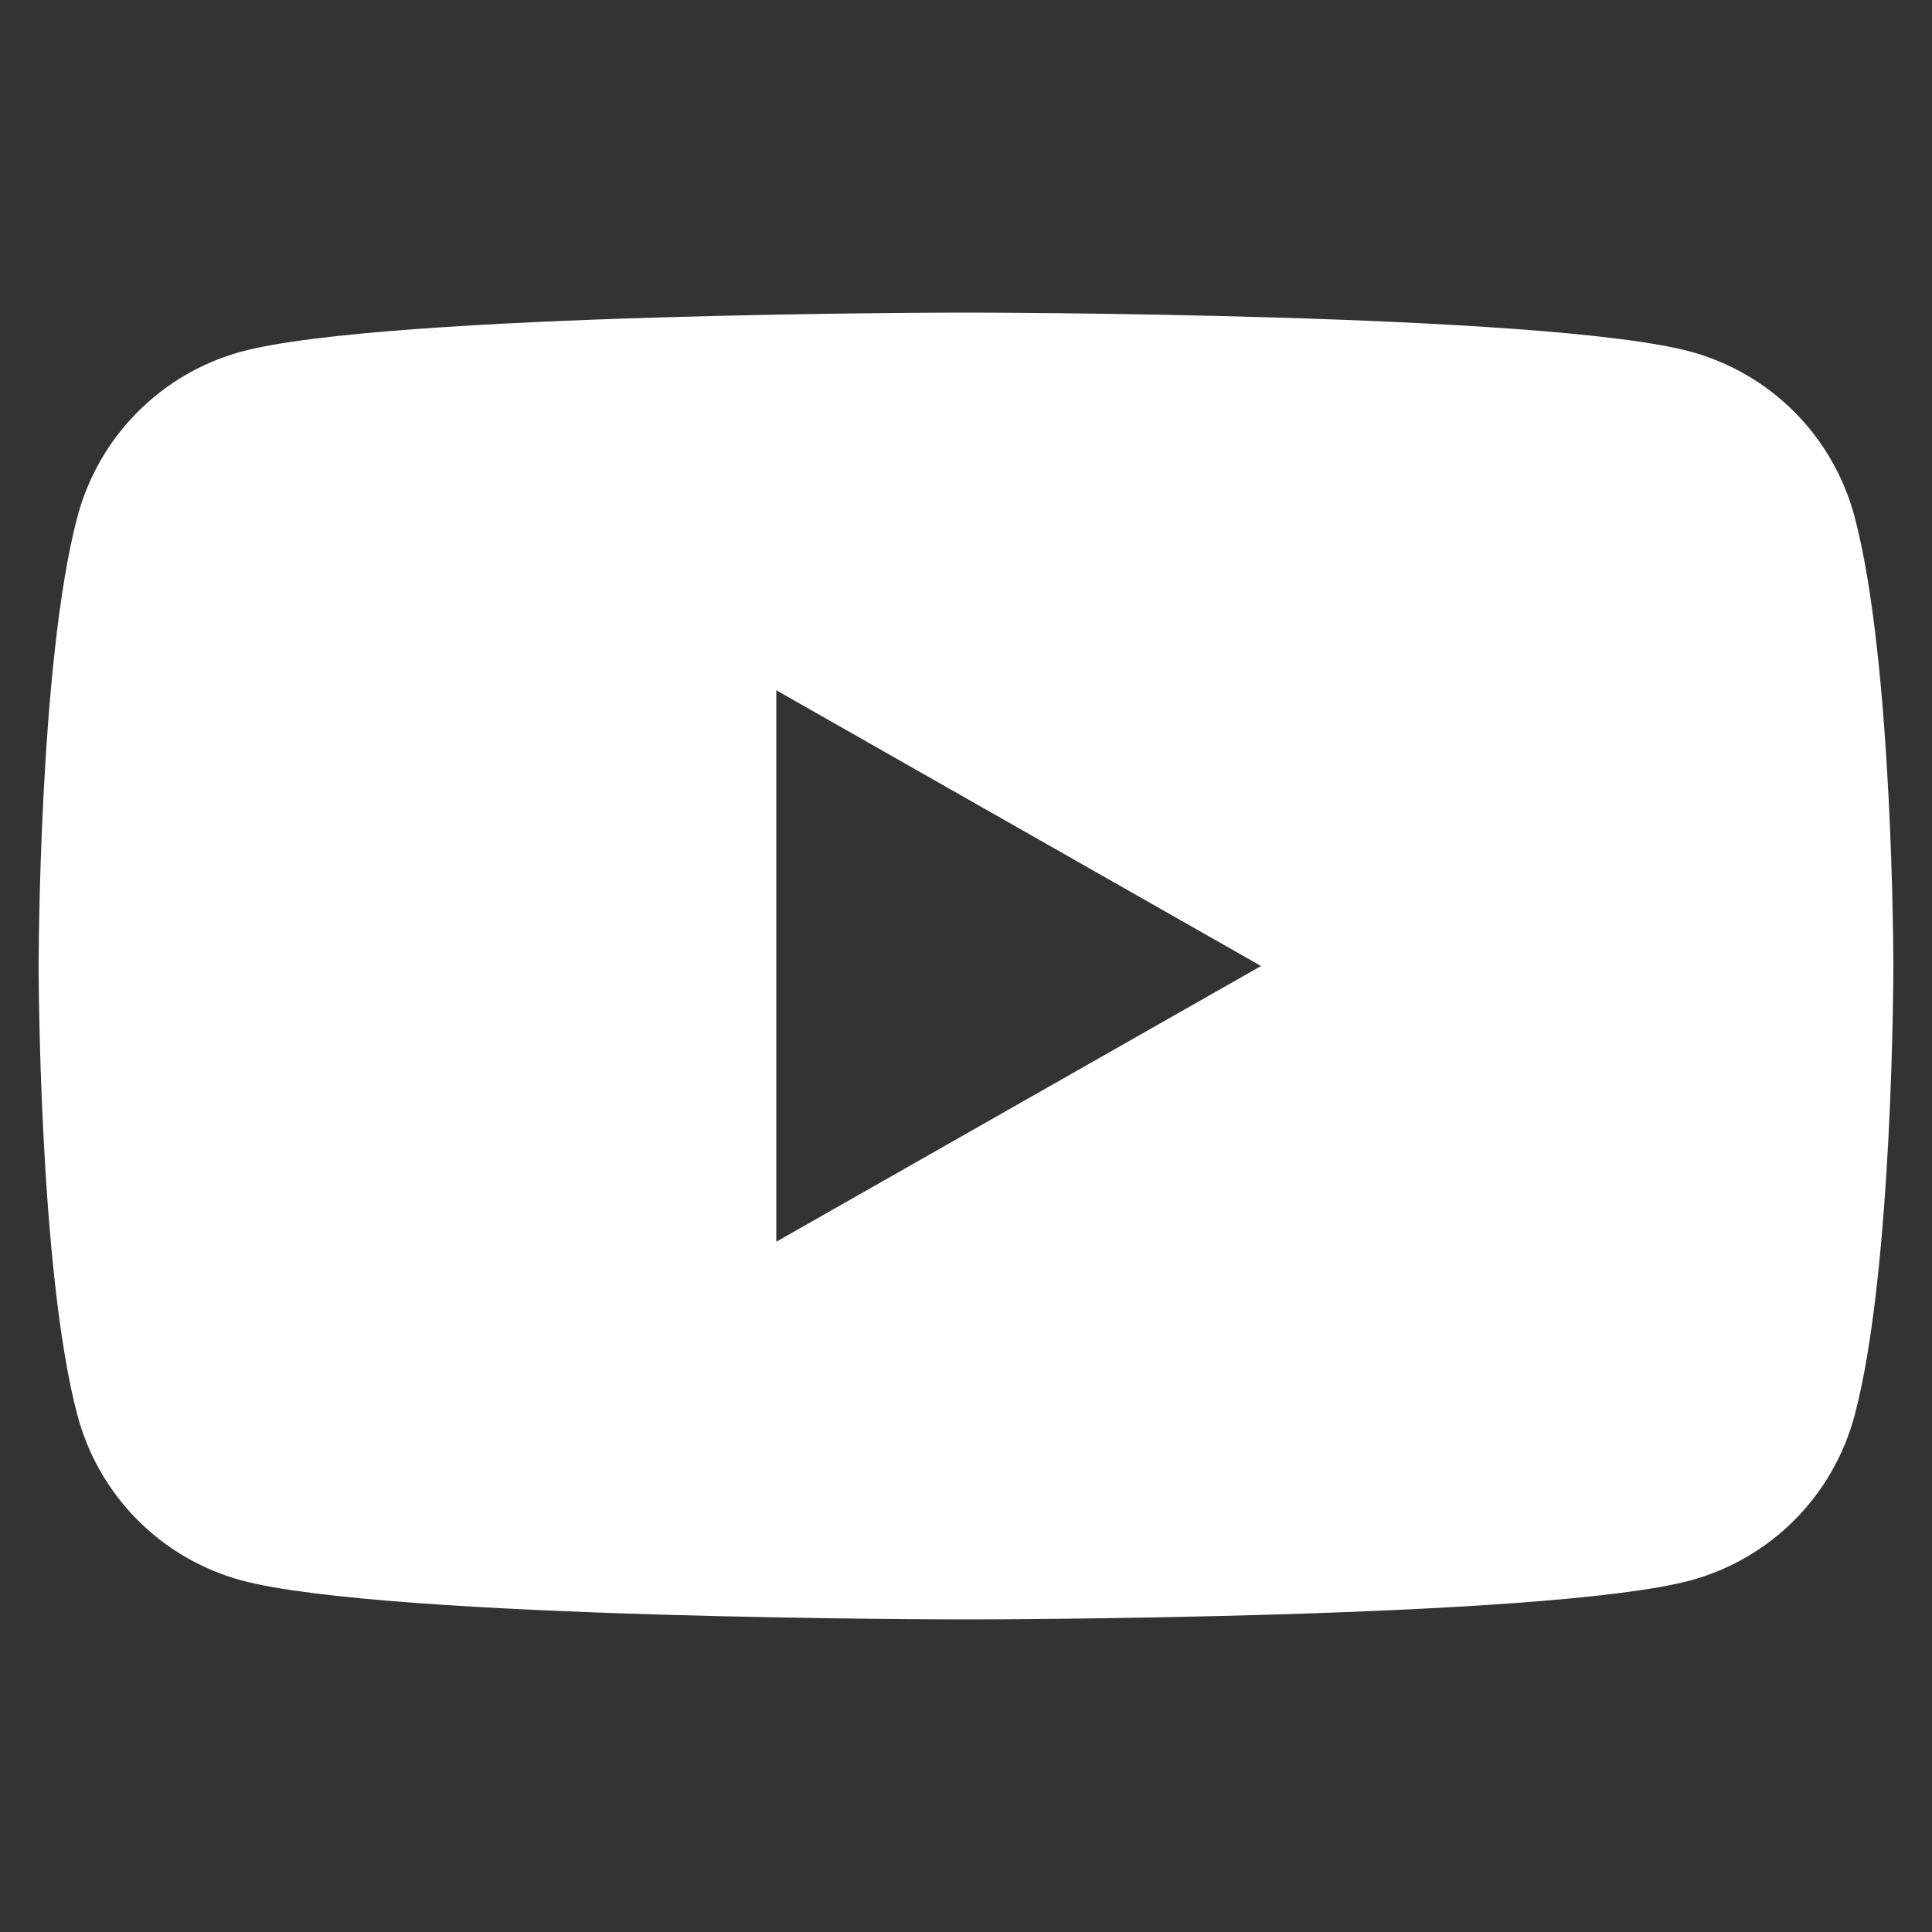 <svg width="25" height="25" viewBox="0 0 25 25" fill="none" xmlns="http://www.w3.org/2000/svg">
<rect x="0" y="0" width="25" height="25" fill="#333333" stroke="none"/>
<g clip-path="url(#5c7fa1a6-eced-4442-8f9e-ef4a9cae6f9e)">
<path d="M23.998 6.686C23.862 6.175 23.595 5.709 23.223 5.334C22.85 4.959 22.386 4.689 21.876 4.55C20.005 4.045 12.5 4.045 12.5 4.045C12.5 4.045 4.995 4.045 3.123 4.55C2.613 4.689 2.149 4.96 1.777 5.335C1.405 5.709 1.138 6.175 1.002 6.686C0.5 8.57 0.5 12.5 0.5 12.5C0.5 12.5 0.5 16.43 1.002 18.314C1.138 18.825 1.405 19.291 1.777 19.666C2.15 20.041 2.614 20.311 3.124 20.45C4.995 20.955 12.5 20.955 12.5 20.955C12.5 20.955 20.005 20.955 21.877 20.45C22.387 20.311 22.851 20.041 23.224 19.666C23.596 19.291 23.863 18.825 23.999 18.314C24.5 16.43 24.5 12.5 24.5 12.5C24.5 12.5 24.5 8.57 23.998 6.686ZM10.045 16.068V8.932L16.318 12.5L10.045 16.068Z" fill="white"/>
</g>
<defs>
<clipPath id="5c7fa1a6-eced-4442-8f9e-ef4a9cae6f9e">
<rect width="24" height="24" fill="white" transform="translate(0.5 0.5)"/>
</clipPath>
</defs>
</svg>
